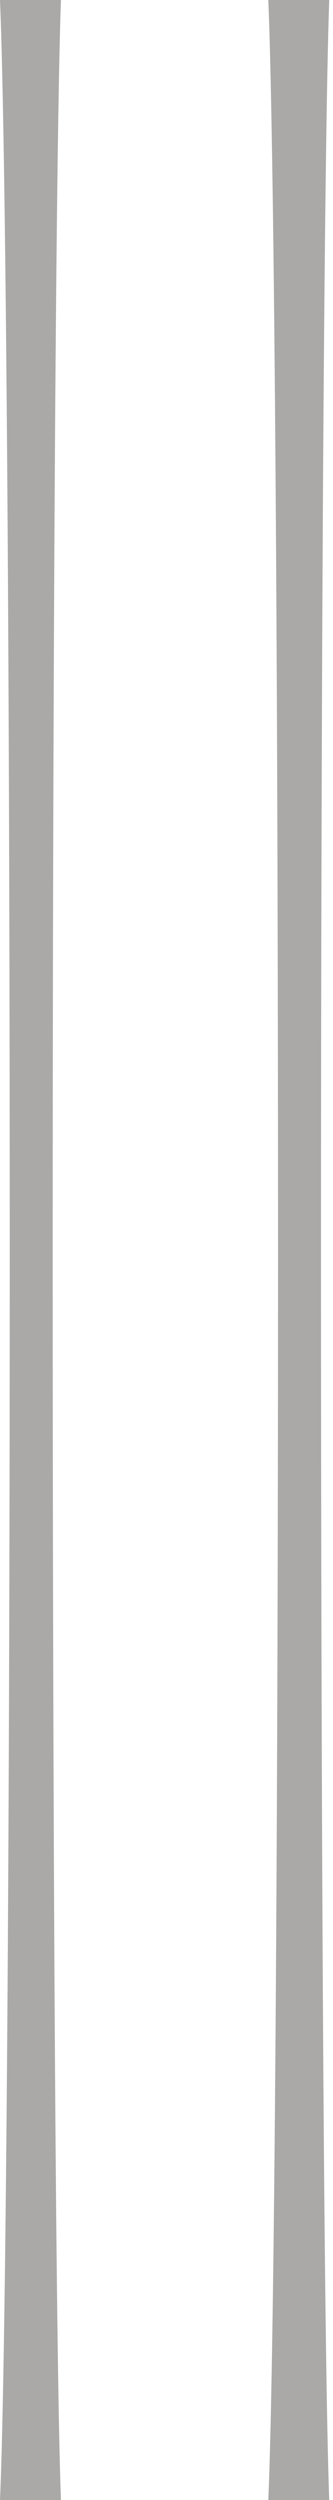 <svg width="16" height="120" viewBox="0 0 16 120" fill="none" xmlns="http://www.w3.org/2000/svg">
<g opacity="0.5">
<path d="M2.928 120H0C0.624 105.493 0.624 15.143 0 0H2.928C2.4 15.143 2.4 105.493 2.928 120Z" fill="#555450"/>
<path d="M15.819 120H12.891C13.515 105.493 13.515 15.143 12.891 0H15.819C15.291 15.143 15.291 105.493 15.819 120Z" fill="#555450"/>
</g>
</svg>
